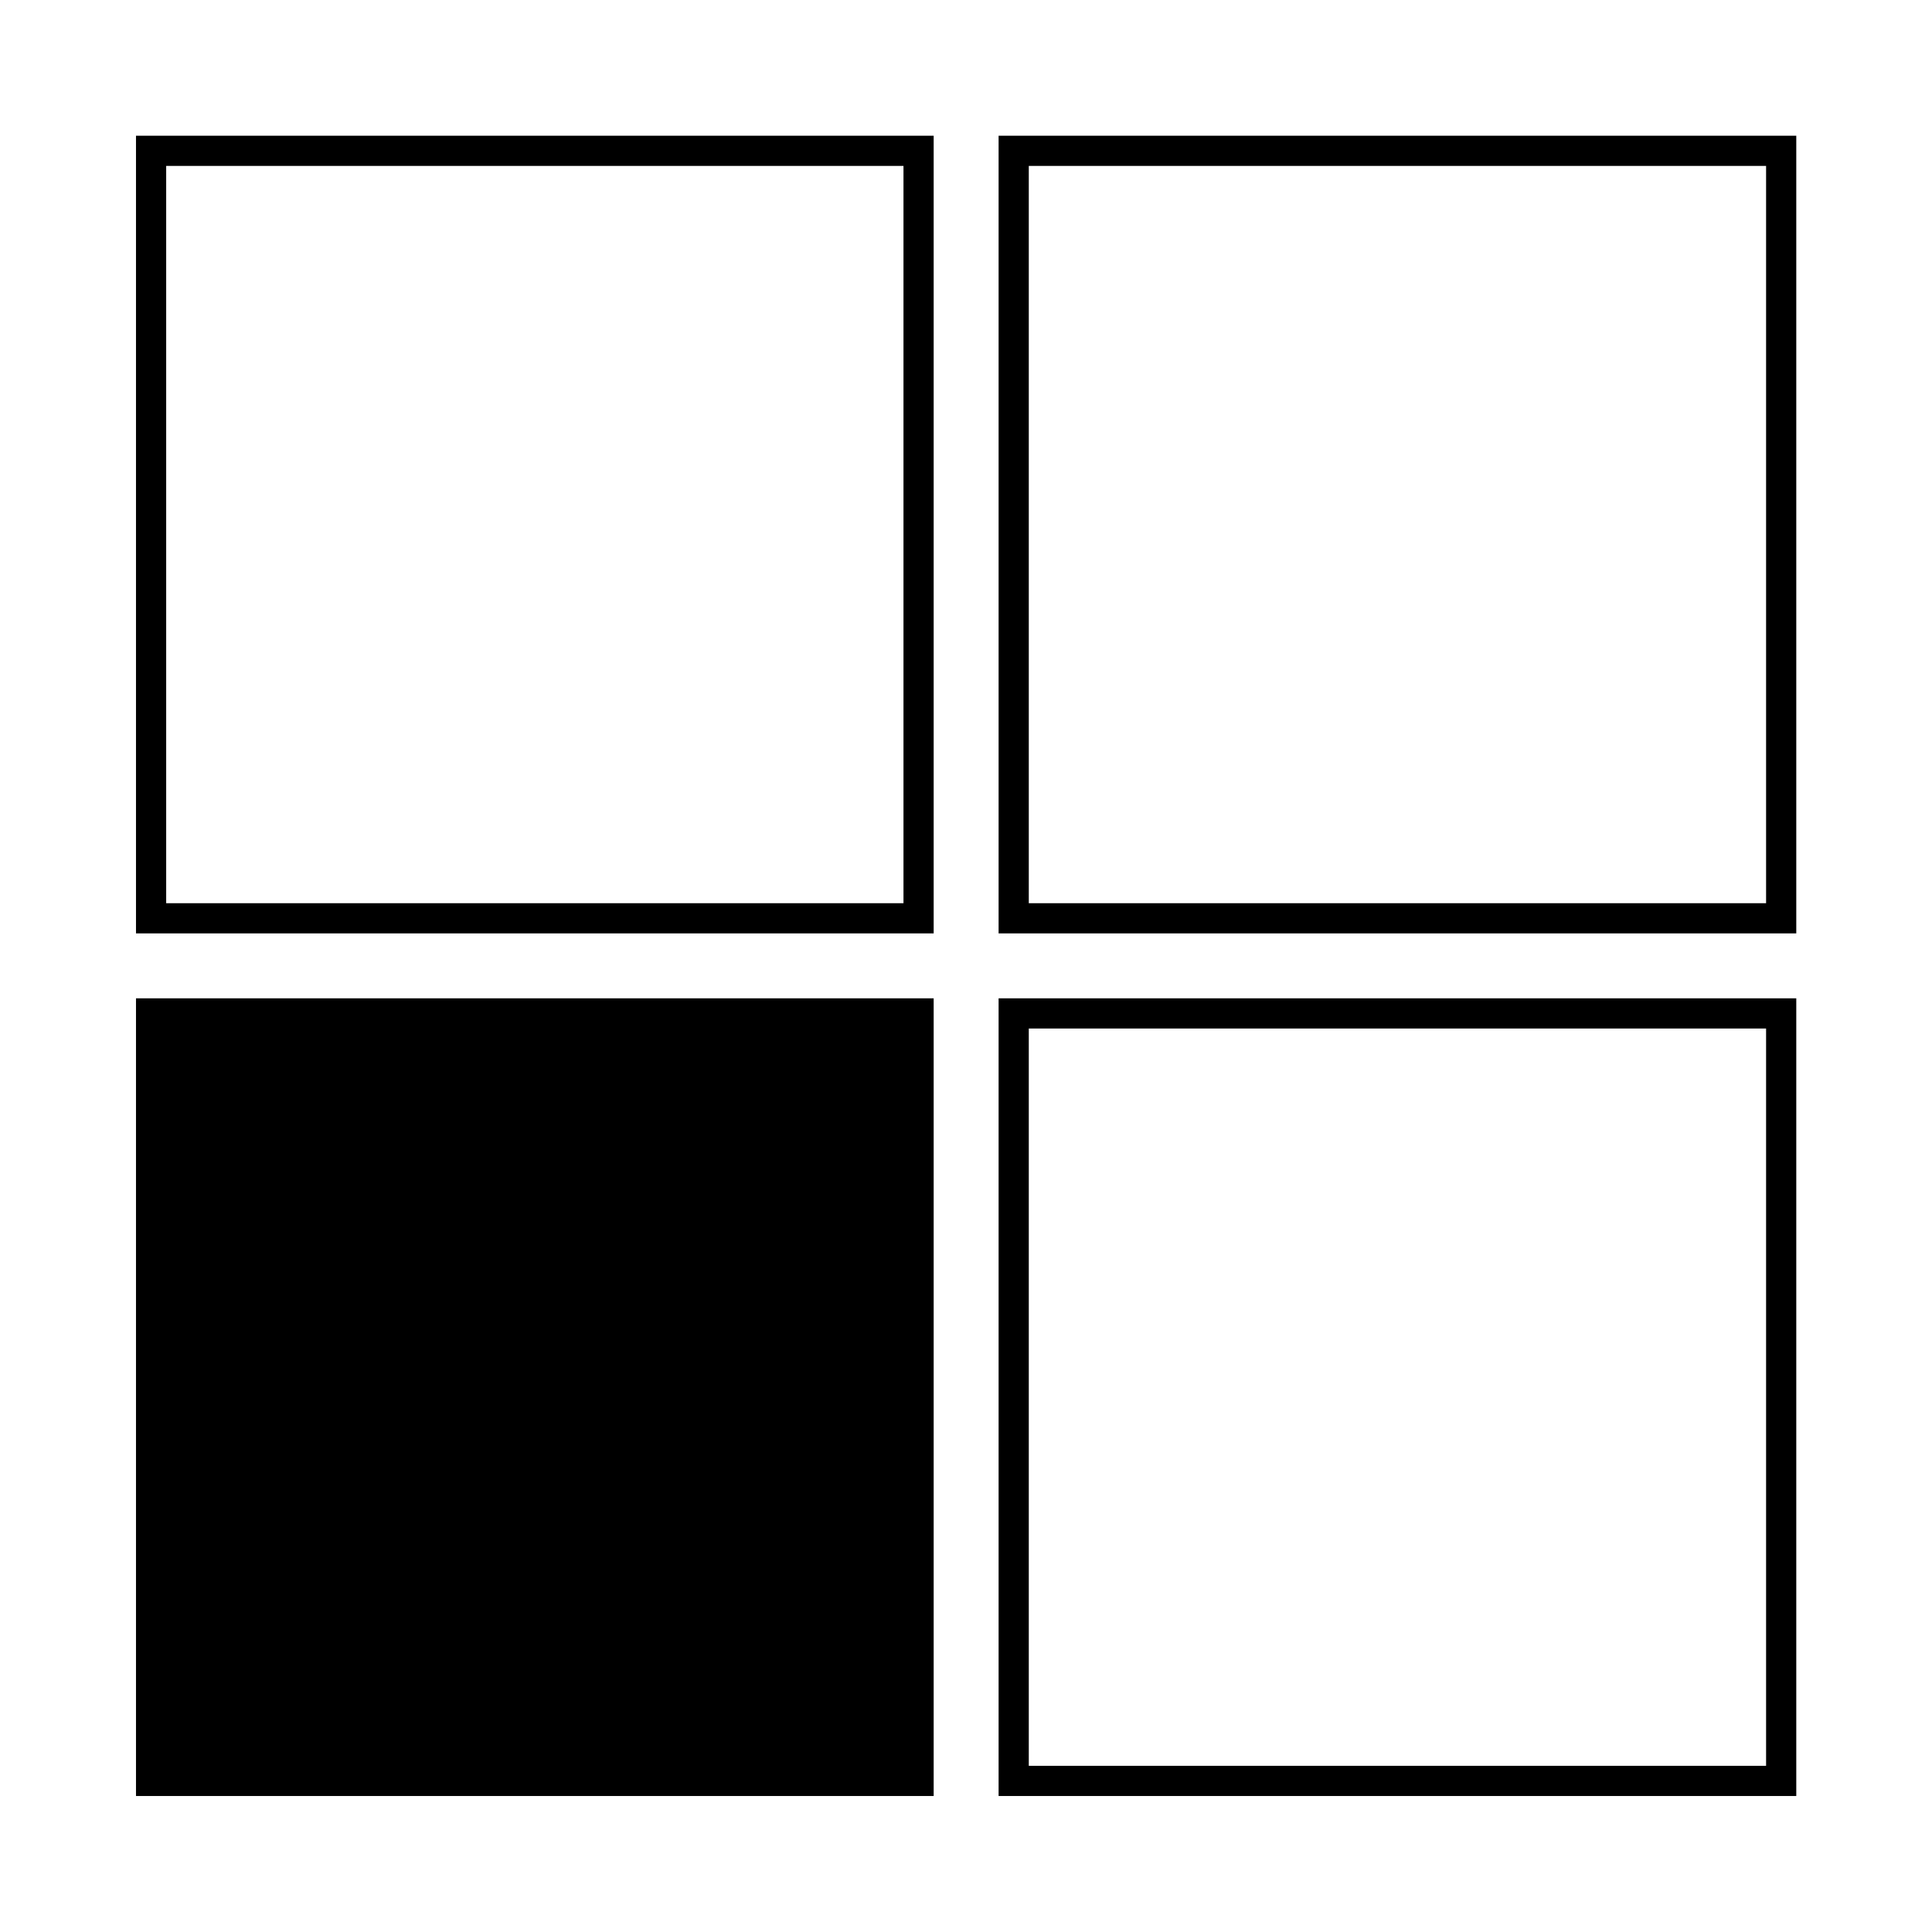 <svg xml:space="preserve" style="enable-background:new 0 0 64 64;" viewBox="0 0 64 64" y="0px" x="0px" xmlns:xlink="http://www.w3.org/1999/xlink" xmlns="http://www.w3.org/2000/svg" version="1.1">
<g id="Design">
	<g>
		<rect height="25.424" width="25.424" style="fill:none;stroke:#000000;" y="4.996" x="5.005"></rect>
	</g>
	<rect height="25.424" width="25.424" style="stroke:#000000;stroke-miterlimit:10;" y="33.571" x="5.005"></rect>
	<rect height="25.424" width="25.424" style="fill:none;stroke:#000000;" y="4.996" x="33.58"></rect>
	<rect height="25.424" width="25.424" style="fill:none;stroke:#000000;" y="33.571" x="33.58"></rect>
</g>
<g id="Ebene_1">
</g>
<g id="Ebene_3">
</g>
<g id="Ebene_4">
</g>
</svg>